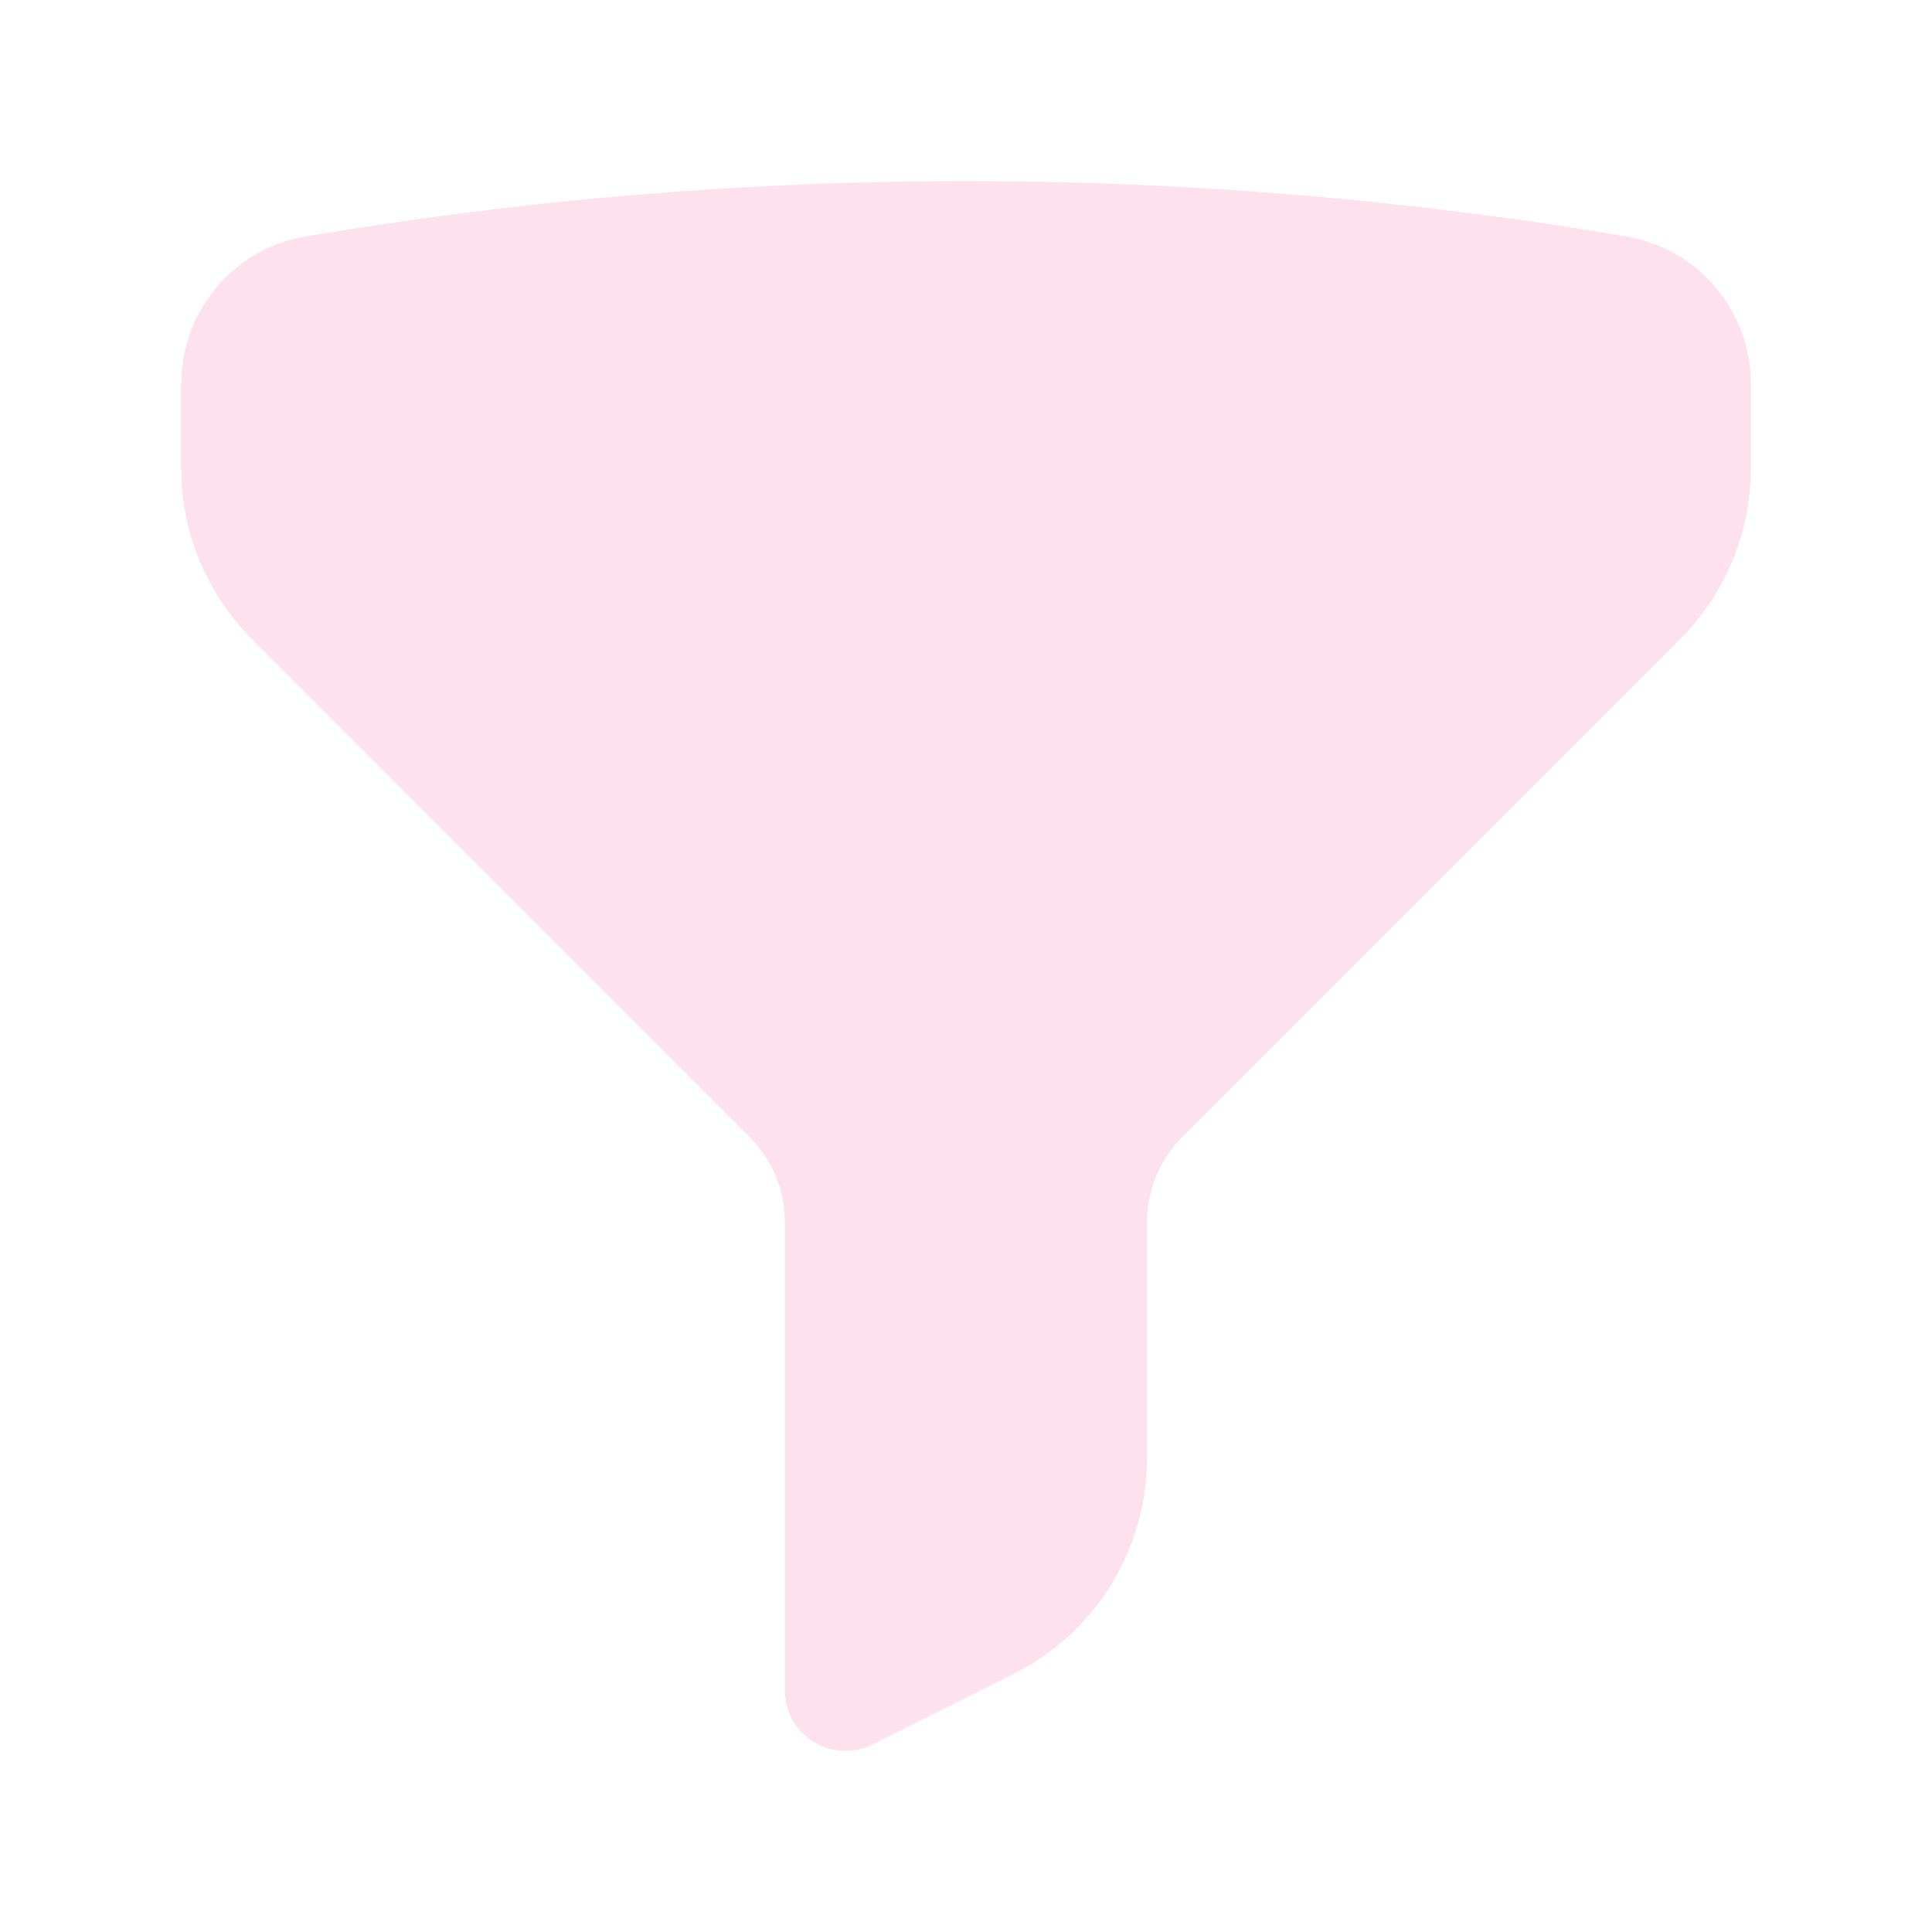 <svg preserveAspectRatio="none" width="100%" height="100%" overflow="visible" style="display: block;" viewBox="0 0 80 80" fill="none" xmlns="http://www.w3.org/2000/svg">
<g id="Frame">
<path id="Vector" fill-rule="evenodd" clip-rule="evenodd" d="M12.64 9.793C21.68 8.263 30.832 7.496 40 7.5C49.323 7.5 58.467 8.287 67.363 9.793C68.805 10.042 70.111 10.793 71.051 11.914C71.992 13.034 72.505 14.451 72.5 15.913V19.393C72.499 22.045 71.445 24.588 69.57 26.463L48.963 47.07C48.499 47.535 48.131 48.086 47.88 48.693C47.629 49.3 47.5 49.95 47.5 50.607V60.363C47.501 62.221 46.984 64.042 46.008 65.622C45.032 67.202 43.635 68.479 41.973 69.31L36.117 72.237C35.736 72.427 35.312 72.517 34.886 72.497C34.461 72.478 34.047 72.35 33.685 72.126C33.323 71.902 33.024 71.589 32.816 71.217C32.609 70.845 32.5 70.426 32.5 70V50.607C32.499 49.281 31.971 48.01 31.033 47.073L10.433 26.46C8.558 24.585 7.504 22.042 7.503 19.39V15.913C7.503 12.923 9.633 10.303 12.64 9.793Z" fill="#EE045D" fill-opacity="0.12"/>
</g>
</svg>
